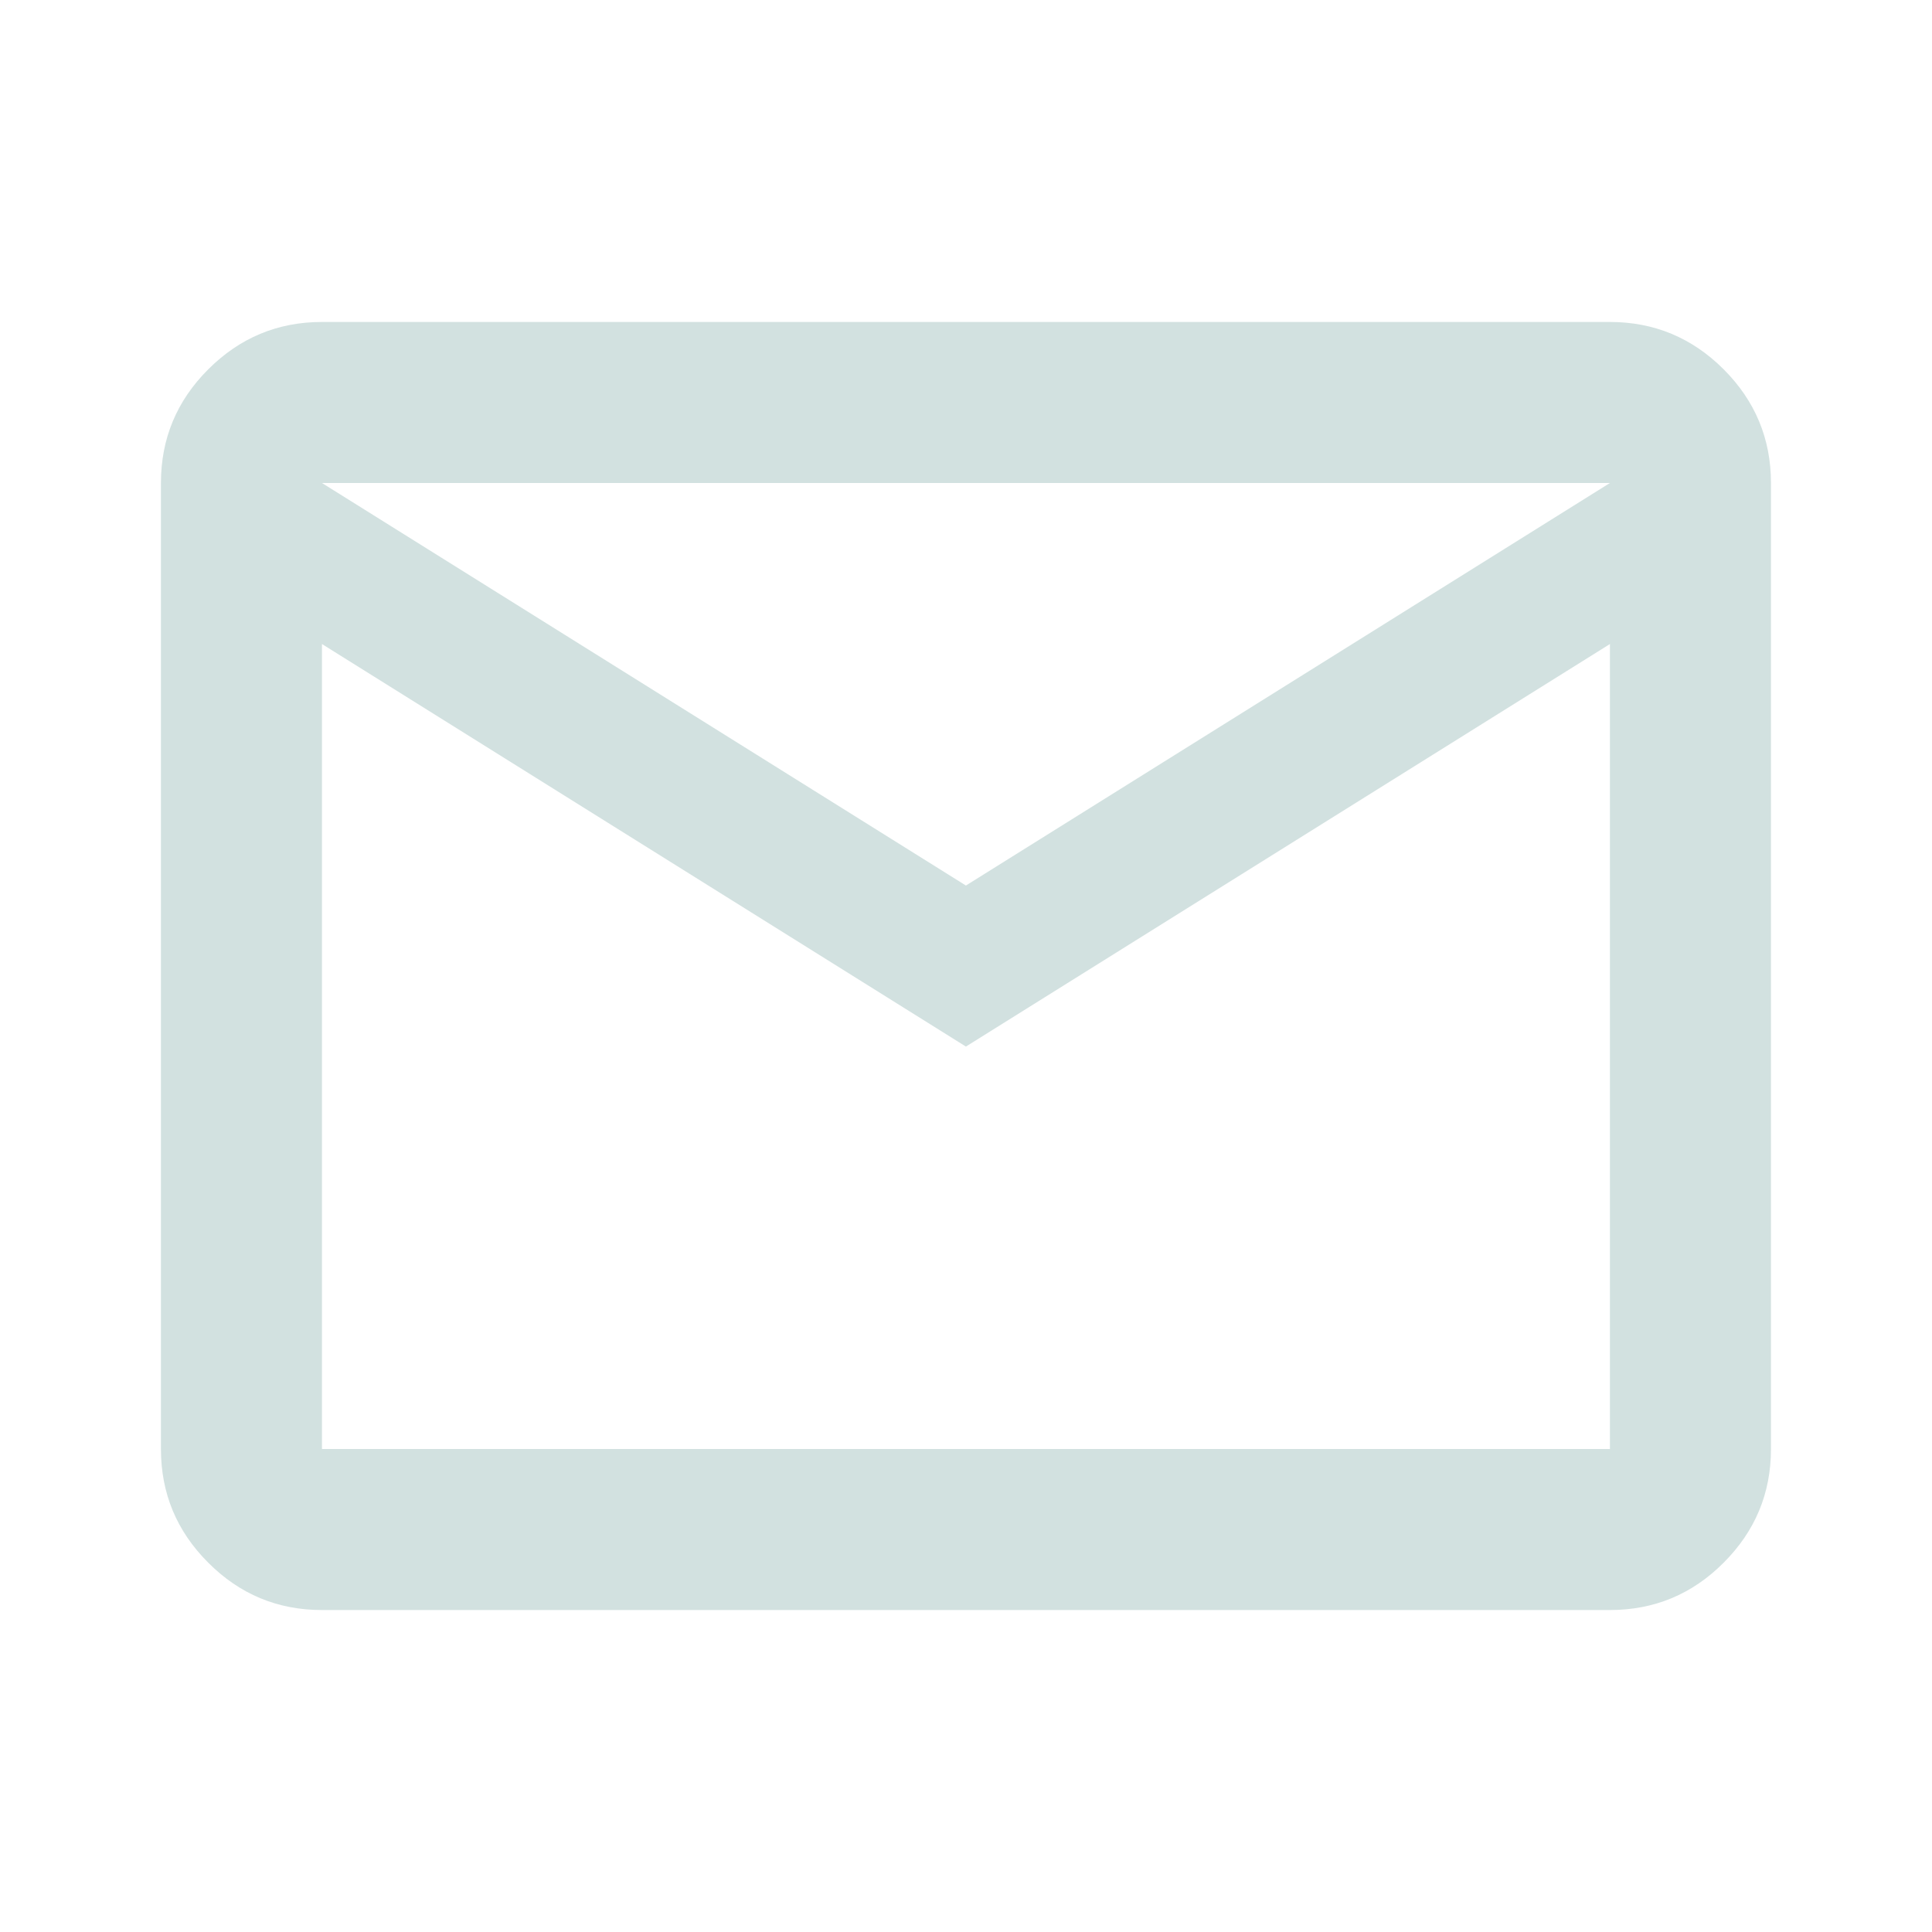 <svg width="20" height="20" viewBox="0 0 20 20" fill="none" xmlns="http://www.w3.org/2000/svg">
<g id="mail">
<mask id="mask0_313_3652" style="mask-type:alpha" maskUnits="userSpaceOnUse" x="0" y="0" width="20" height="20">
<rect id="Bounding box" width="20" height="20" fill="#D9D9D9"/>
</mask>
<g mask="url(#mask0_313_3652)">
<path id="mail_2" d="M3.333 16.667C2.874 16.667 2.482 16.504 2.156 16.177C1.829 15.851 1.666 15.459 1.666 15V5C1.666 4.542 1.829 4.149 2.156 3.823C2.482 3.497 2.874 3.333 3.333 3.333H16.666C17.124 3.333 17.517 3.497 17.843 3.823C18.169 4.149 18.333 4.542 18.333 5V15C18.333 15.459 18.169 15.851 17.843 16.177C17.517 16.504 17.124 16.667 16.666 16.667H3.333ZM9.999 10.834L3.333 6.667V15H16.666V6.667L9.999 10.834ZM9.999 9.167L16.666 5H3.333L9.999 9.167ZM3.333 6.667V5V15V6.667Z" fill="#D2E1E0"/>
</g>
</g>
</svg>
